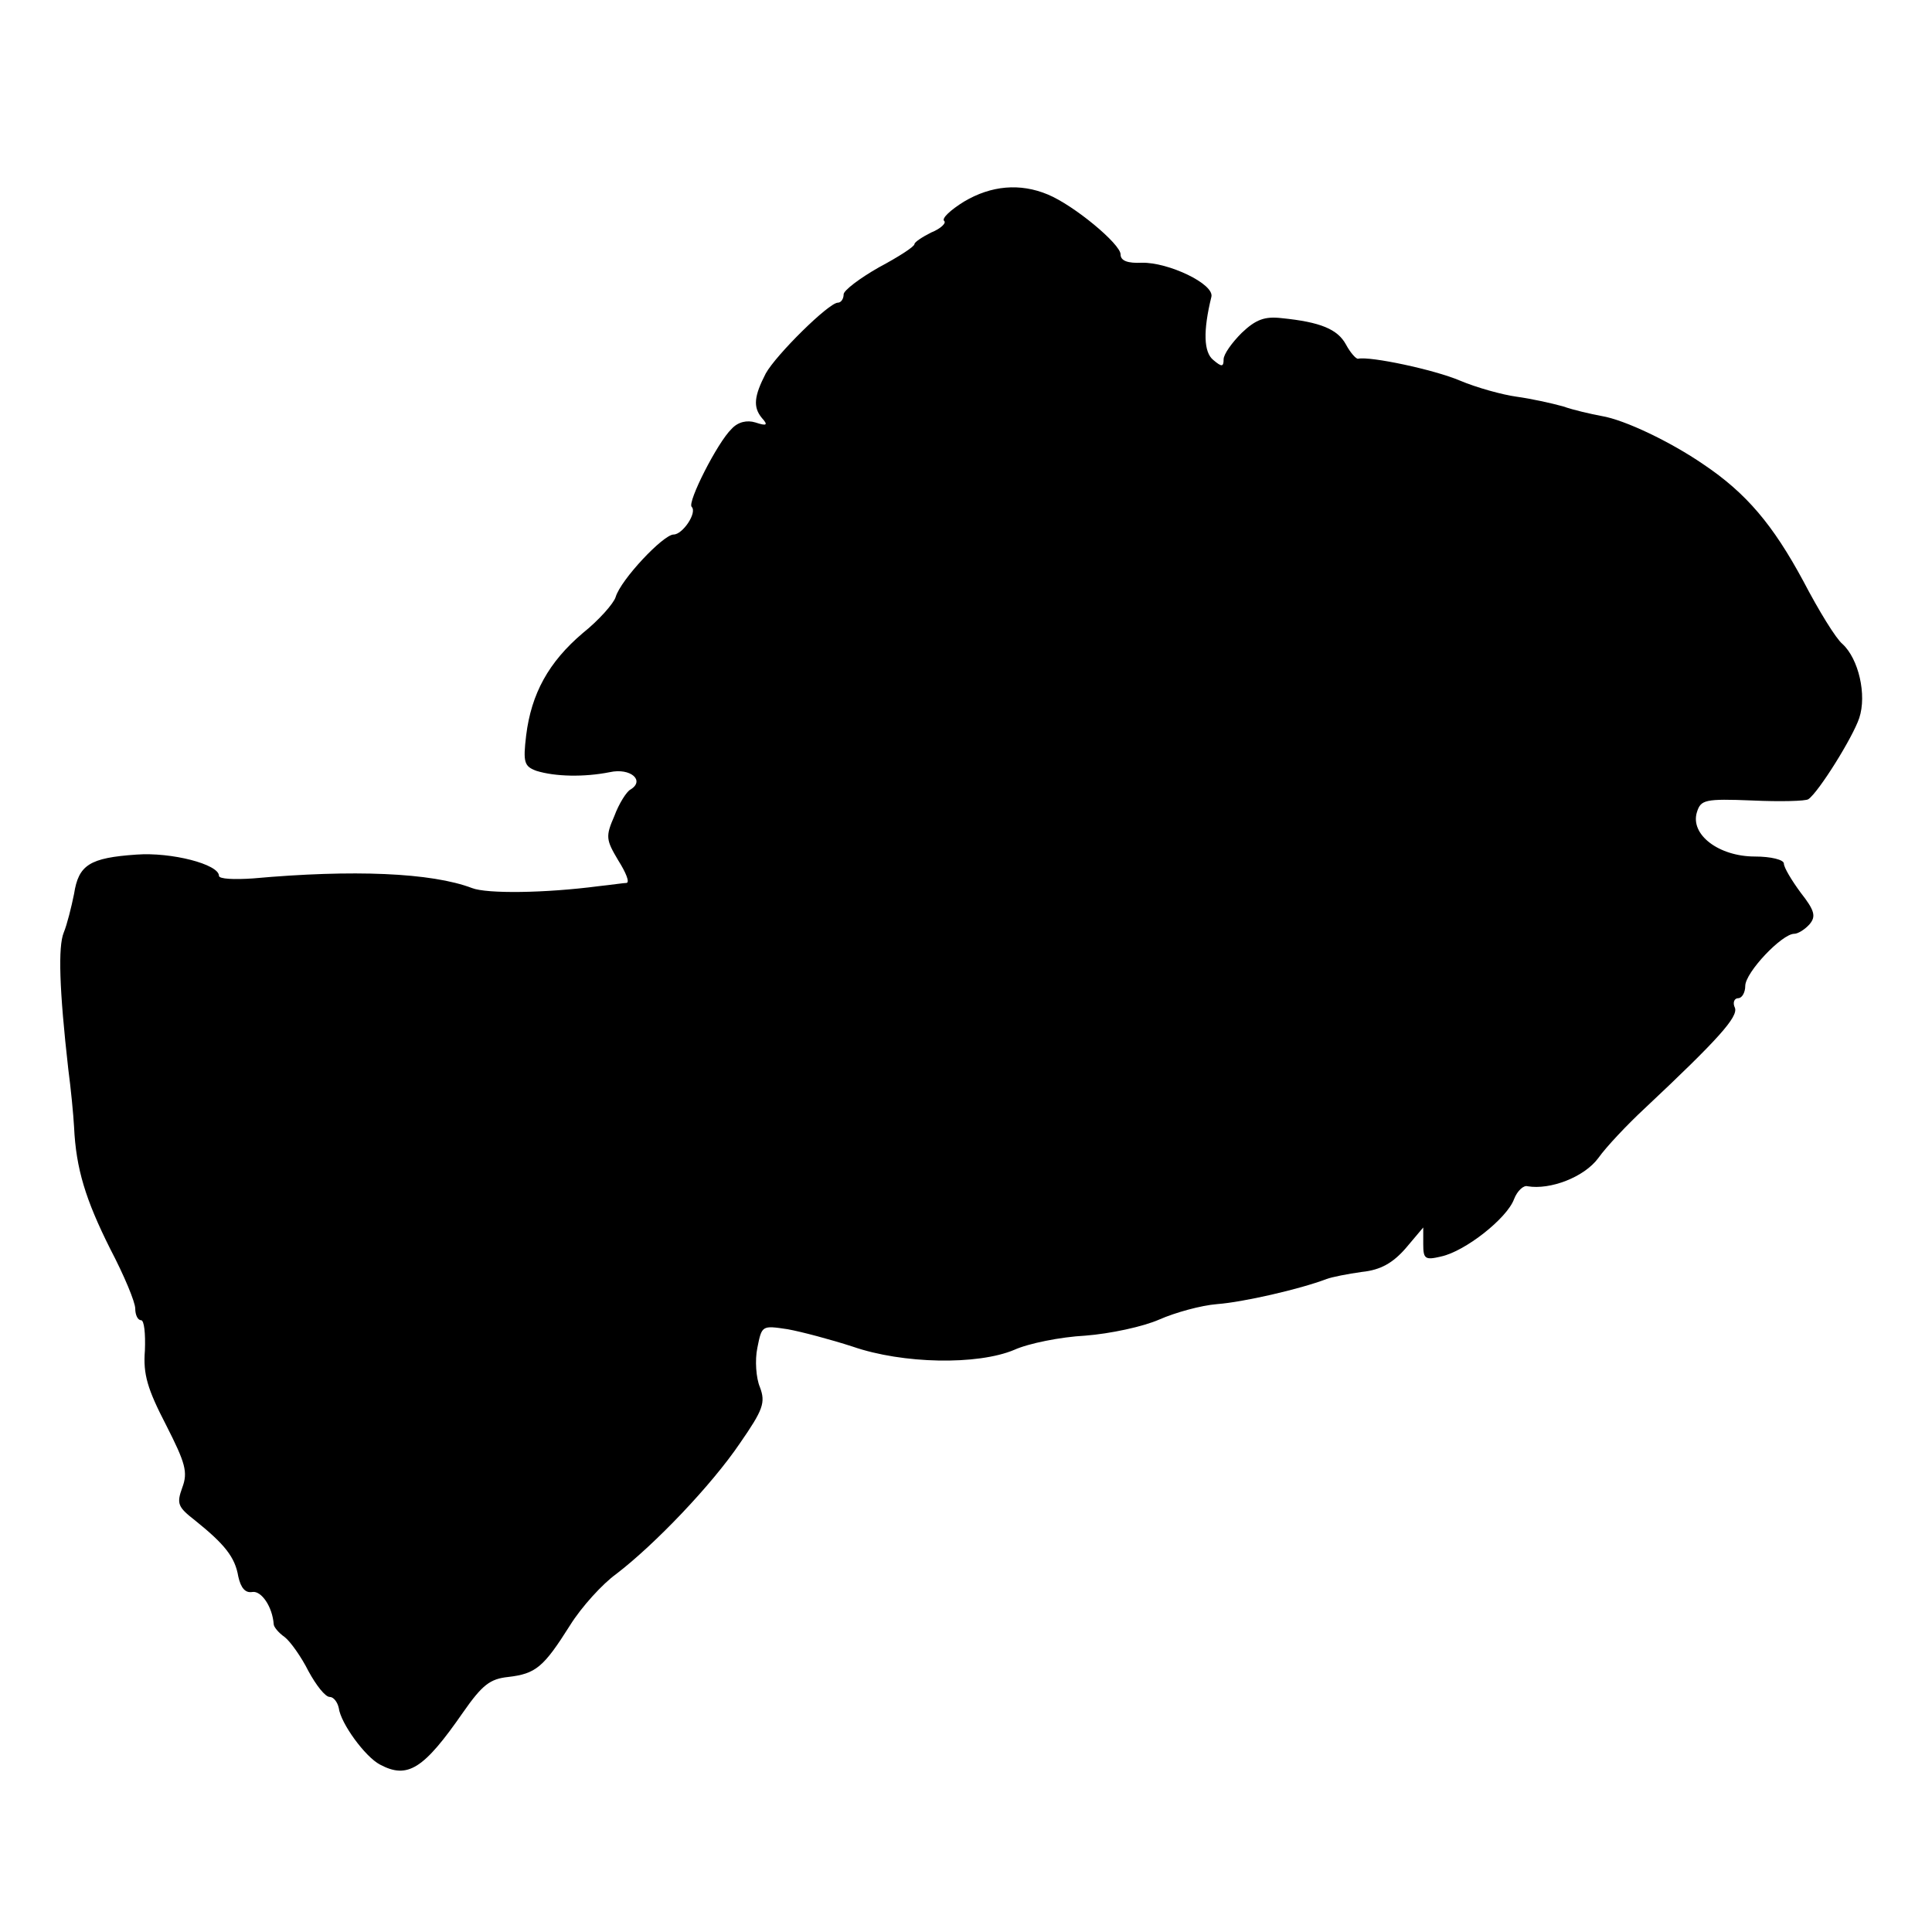 <?xml version="1.0" standalone="no"?>
<!DOCTYPE svg PUBLIC "-//W3C//DTD SVG 20010904//EN"
 "http://www.w3.org/TR/2001/REC-SVG-20010904/DTD/svg10.dtd">
<svg version="1.0" xmlns="http://www.w3.org/2000/svg"
 width="300pt" height="300pt" viewBox="0 0 300 300"
 preserveAspectRatio="xMidYMid meet">
<g transform="translate(0,300) scale(0.1,-0.1)"
fill="#000000" stroke="none">
<path d="M1497 2687 c-21 -13 -35 -26 -31 -30 4 -3 -5 -12 -20 -18 -14 -7 -26
-15 -26 -18 0 -4 -25 -20 -55 -36 -30 -17 -55 -36 -55 -42 0 -7 -4 -13 -9 -13
-14 0 -96 -81 -112 -110 -18 -35 -20 -52 -6 -69 10 -11 8 -13 -10 -7 -13 4
-27 1 -37 -10 -22 -21 -69 -114 -62 -121 9 -9 -14 -43 -28 -43 -16 0 -82 -70
-90 -97 -3 -10 -26 -36 -51 -56 -53 -45 -80 -94 -88 -159 -5 -42 -3 -48 16
-55 29 -9 74 -10 114 -2 32 7 55 -13 32 -27 -6 -3 -18 -22 -25 -41 -14 -32
-13 -37 6 -69 12 -19 18 -34 13 -35 -4 0 -24 -3 -43 -5 -84 -11 -174 -12 -197
-3 -63 24 -185 29 -340 15 -29 -2 -53 -1 -53 4 0 18 -74 37 -128 33 -73 -5
-90 -16 -97 -61 -4 -20 -11 -48 -16 -60 -9 -22 -7 -88 7 -212 4 -30 8 -71 9
-90 3 -65 18 -113 56 -189 22 -42 39 -83 39 -93 0 -10 4 -18 9 -18 5 0 7 -21
6 -47 -3 -37 4 -60 33 -116 30 -59 34 -73 25 -97 -9 -25 -7 -30 20 -51 46 -37
62 -57 67 -87 4 -18 11 -26 22 -24 14 2 31 -23 33 -50 0 -4 7 -13 17 -20 9 -7
26 -31 37 -53 12 -22 26 -40 33 -40 6 0 12 -8 14 -17 3 -24 41 -76 64 -88 43
-23 68 -7 129 81 30 43 42 52 70 55 43 5 55 15 96 80 18 29 51 65 72 80 60 46
148 138 192 203 36 52 40 63 31 87 -6 14 -8 42 -4 61 7 35 7 35 47 29 22 -4
67 -16 101 -27 78 -27 194 -29 251 -5 22 10 72 20 110 22 39 3 90 14 115 25
25 11 65 22 90 24 40 3 128 23 170 39 8 3 33 8 55 11 29 3 48 14 68 37 l27 32
0 -26 c0 -23 3 -25 28 -19 37 8 102 59 113 89 5 13 15 22 21 20 35 -6 88 14
110 44 12 17 45 52 72 77 115 108 145 142 140 156 -4 8 -1 15 5 15 6 0 11 9
11 19 0 21 57 81 76 81 6 0 17 7 24 15 10 12 8 21 -14 49 -14 19 -26 39 -26
45 0 6 -20 11 -45 11 -56 0 -101 34 -90 69 6 19 12 21 86 18 43 -2 83 -1 87 2
16 11 69 96 79 126 12 36 -1 92 -26 115 -10 8 -37 52 -61 98 -47 87 -88 136
-155 181 -51 35 -122 69 -158 75 -16 3 -43 9 -60 15 -18 5 -50 12 -72 15 -22
3 -62 14 -88 25 -40 17 -139 38 -158 34 -3 -1 -12 9 -19 22 -13 24 -40 35
-100 41 -26 3 -40 -2 -62 -23 -15 -15 -28 -33 -28 -41 0 -12 -3 -12 -16 -1
-15 12 -16 45 -3 98 5 20 -67 54 -108 53 -22 -1 -33 3 -33 13 0 16 -72 76
-113 93 -43 18 -88 14 -130 -11z"/>
</g>
</svg>
